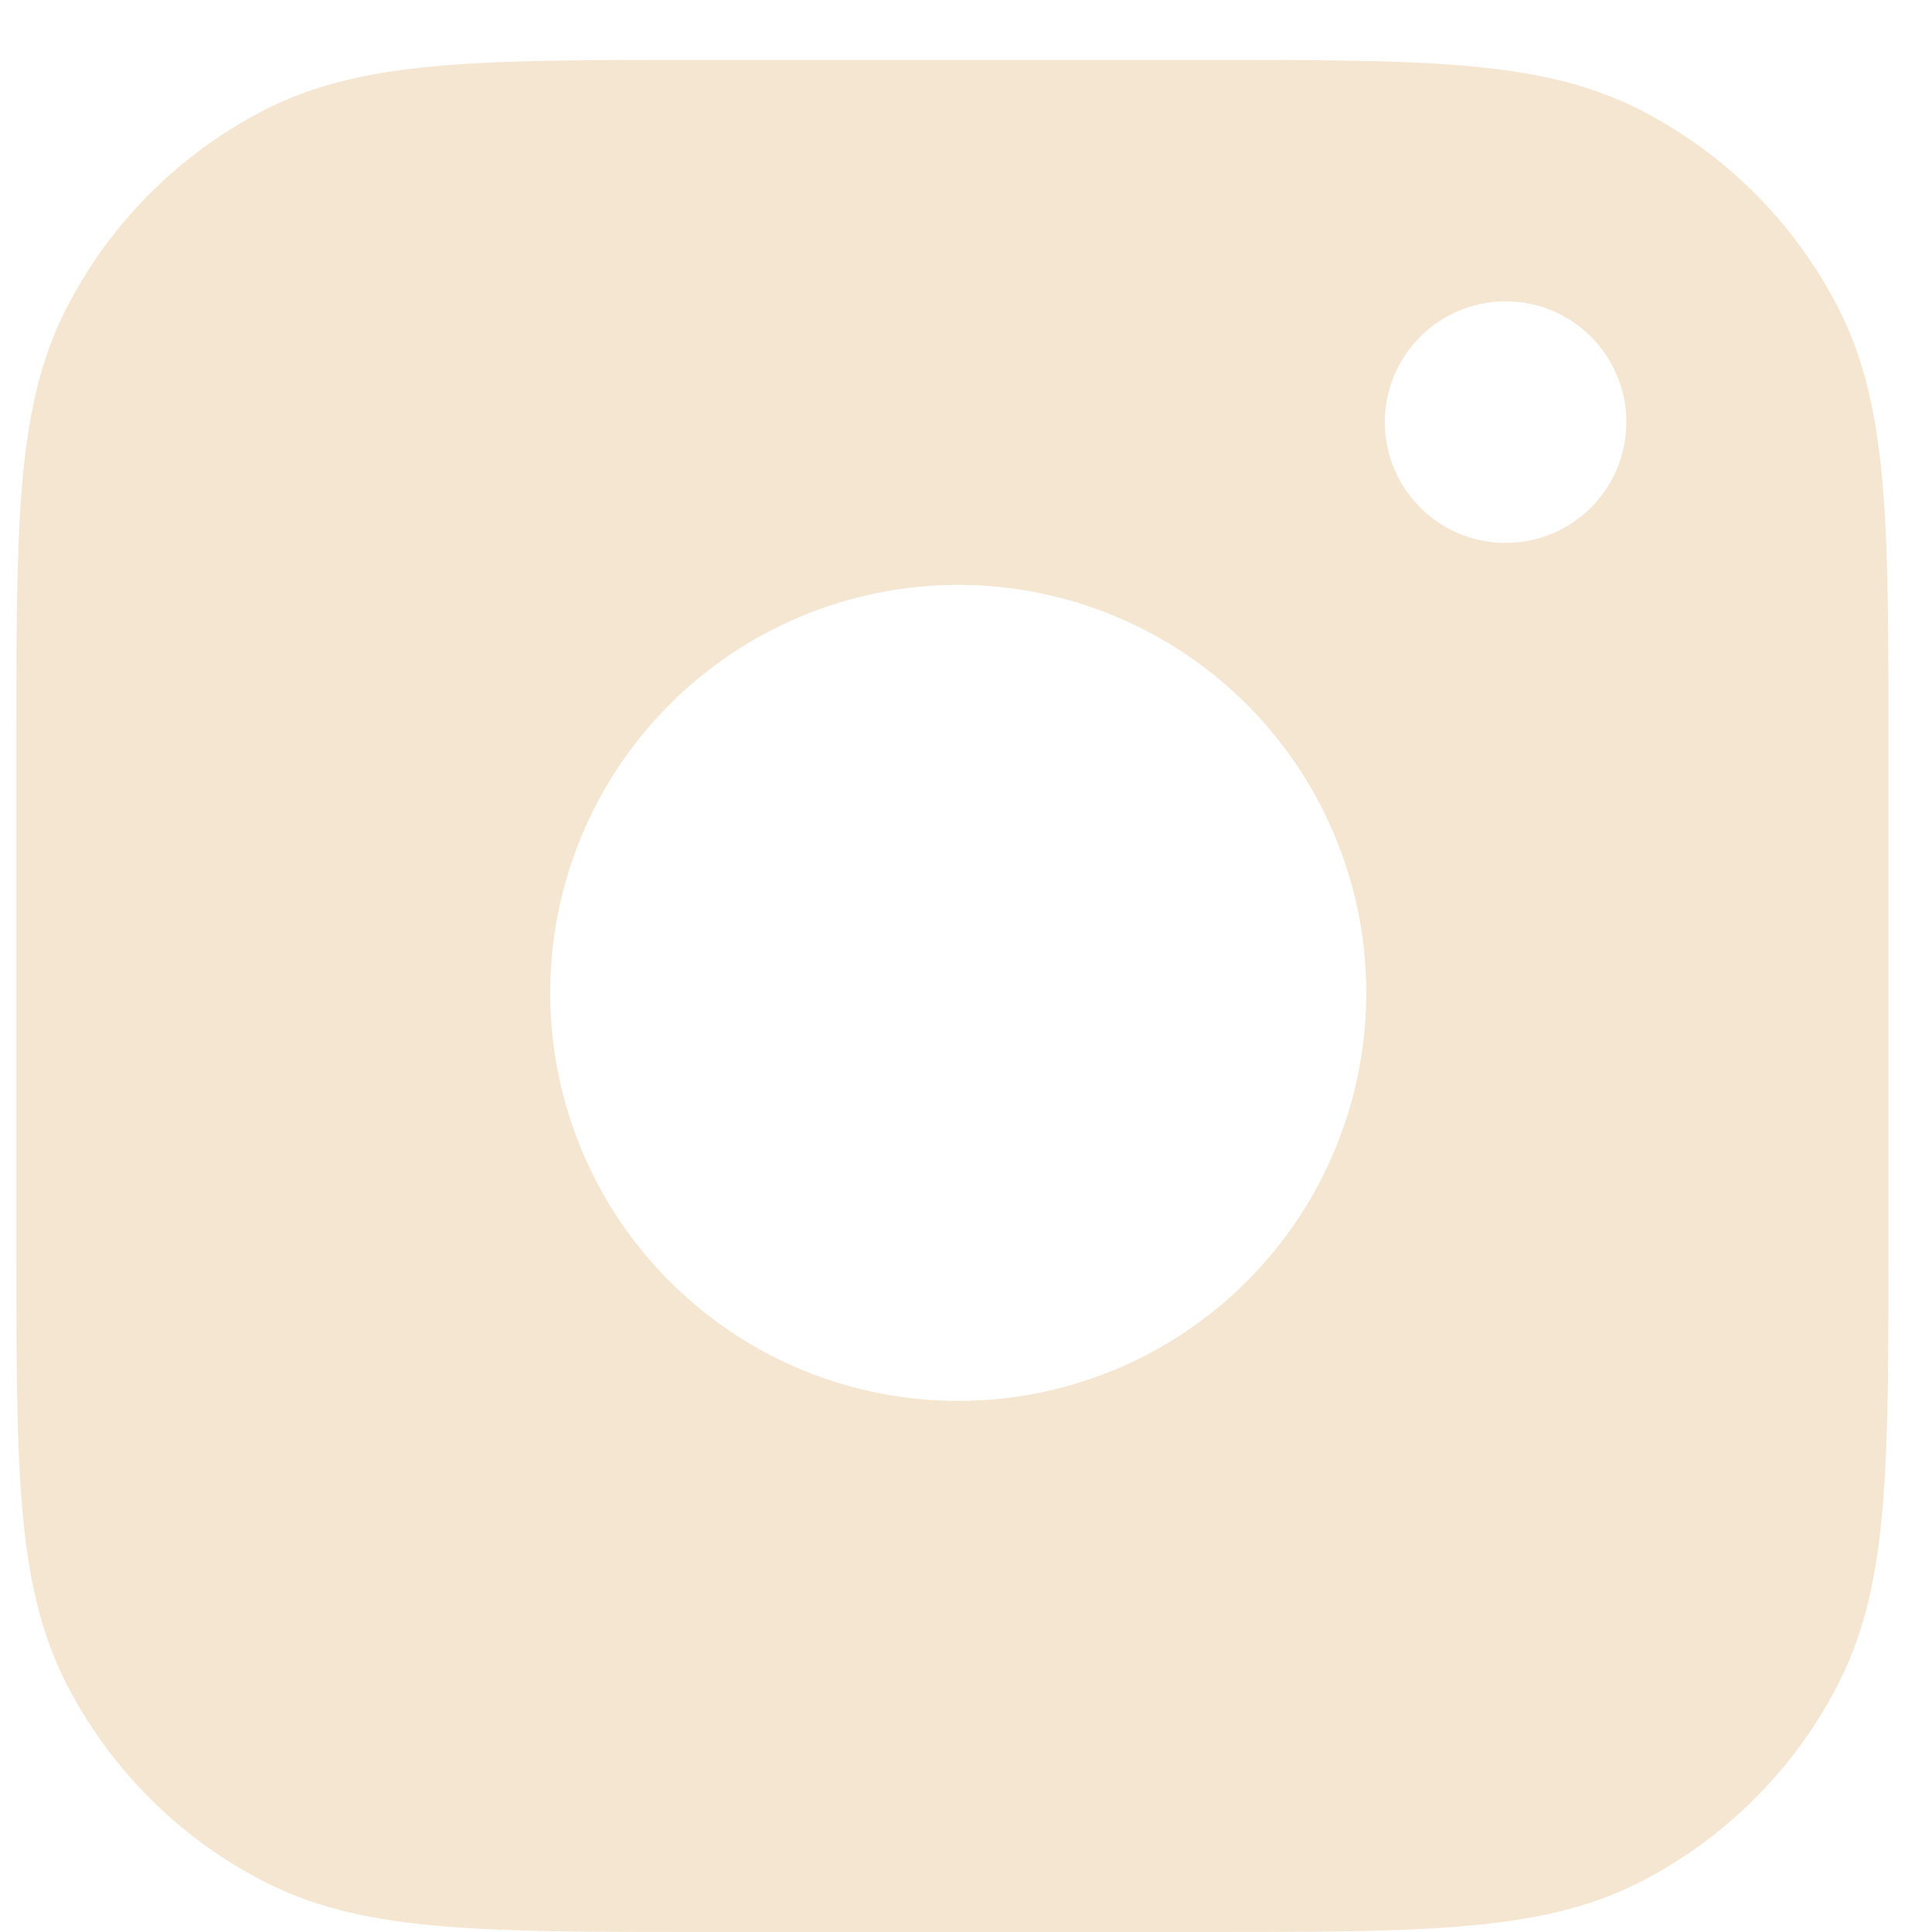 <?xml version="1.0" encoding="UTF-8"?>
<svg xmlns="http://www.w3.org/2000/svg" width="24" height="24" viewBox="0 0 24 24" fill="none">
  <path fill-rule="evenodd" clip-rule="evenodd" d="M5.525 0.812C6.356 0.744 7.389 0.744 8.691 0.744H14.971C16.273 0.744 17.306 0.744 18.138 0.812C18.989 0.881 19.708 1.026 20.367 1.361C21.433 1.905 22.299 2.771 22.842 3.837C23.176 4.494 23.322 5.214 23.391 6.065C23.459 6.896 23.459 7.929 23.459 9.231V9.231V15.512V15.512C23.459 16.814 23.459 17.847 23.391 18.678C23.322 19.53 23.176 20.249 22.841 20.907C22.298 21.973 21.432 22.84 20.367 23.383C19.708 23.717 18.989 23.862 18.138 23.931C17.306 24 16.274 24 14.971 24H14.971H8.691H8.691C7.388 24 6.356 24 5.525 23.931C4.673 23.862 3.953 23.717 3.297 23.382C2.23 22.839 1.363 21.973 0.82 20.907C0.486 20.249 0.34 19.53 0.271 18.678C0.203 17.847 0.203 16.814 0.203 15.512V9.231C0.203 7.929 0.203 6.896 0.271 6.065C0.34 5.214 0.486 4.493 0.821 3.837C1.364 2.771 2.231 1.904 3.297 1.36C3.954 1.026 4.673 0.881 5.525 0.812ZM11.408 7.29C10.739 7.356 10.089 7.554 9.497 7.873C8.326 8.505 7.451 9.571 7.059 10.842C6.668 12.113 6.792 13.488 7.404 14.668C8.017 15.849 9.069 16.742 10.334 17.154C11.599 17.565 12.975 17.464 14.165 16.87C14.767 16.57 15.303 16.153 15.742 15.644C16.181 15.135 16.515 14.543 16.723 13.904C16.931 13.264 17.01 12.59 16.955 11.919C16.9 11.249 16.712 10.597 16.402 10C16.093 9.403 15.667 8.874 15.151 8.443C14.635 8.012 14.038 7.688 13.395 7.49C12.753 7.292 12.077 7.224 11.408 7.29ZM18.703 6.744C19.532 6.744 20.203 6.072 20.203 5.244C20.203 4.415 19.532 3.744 18.703 3.744C17.875 3.744 17.203 4.415 17.203 5.244C17.203 6.072 17.875 6.744 18.703 6.744Z" fill="#F5E6D2"></path>
</svg>
